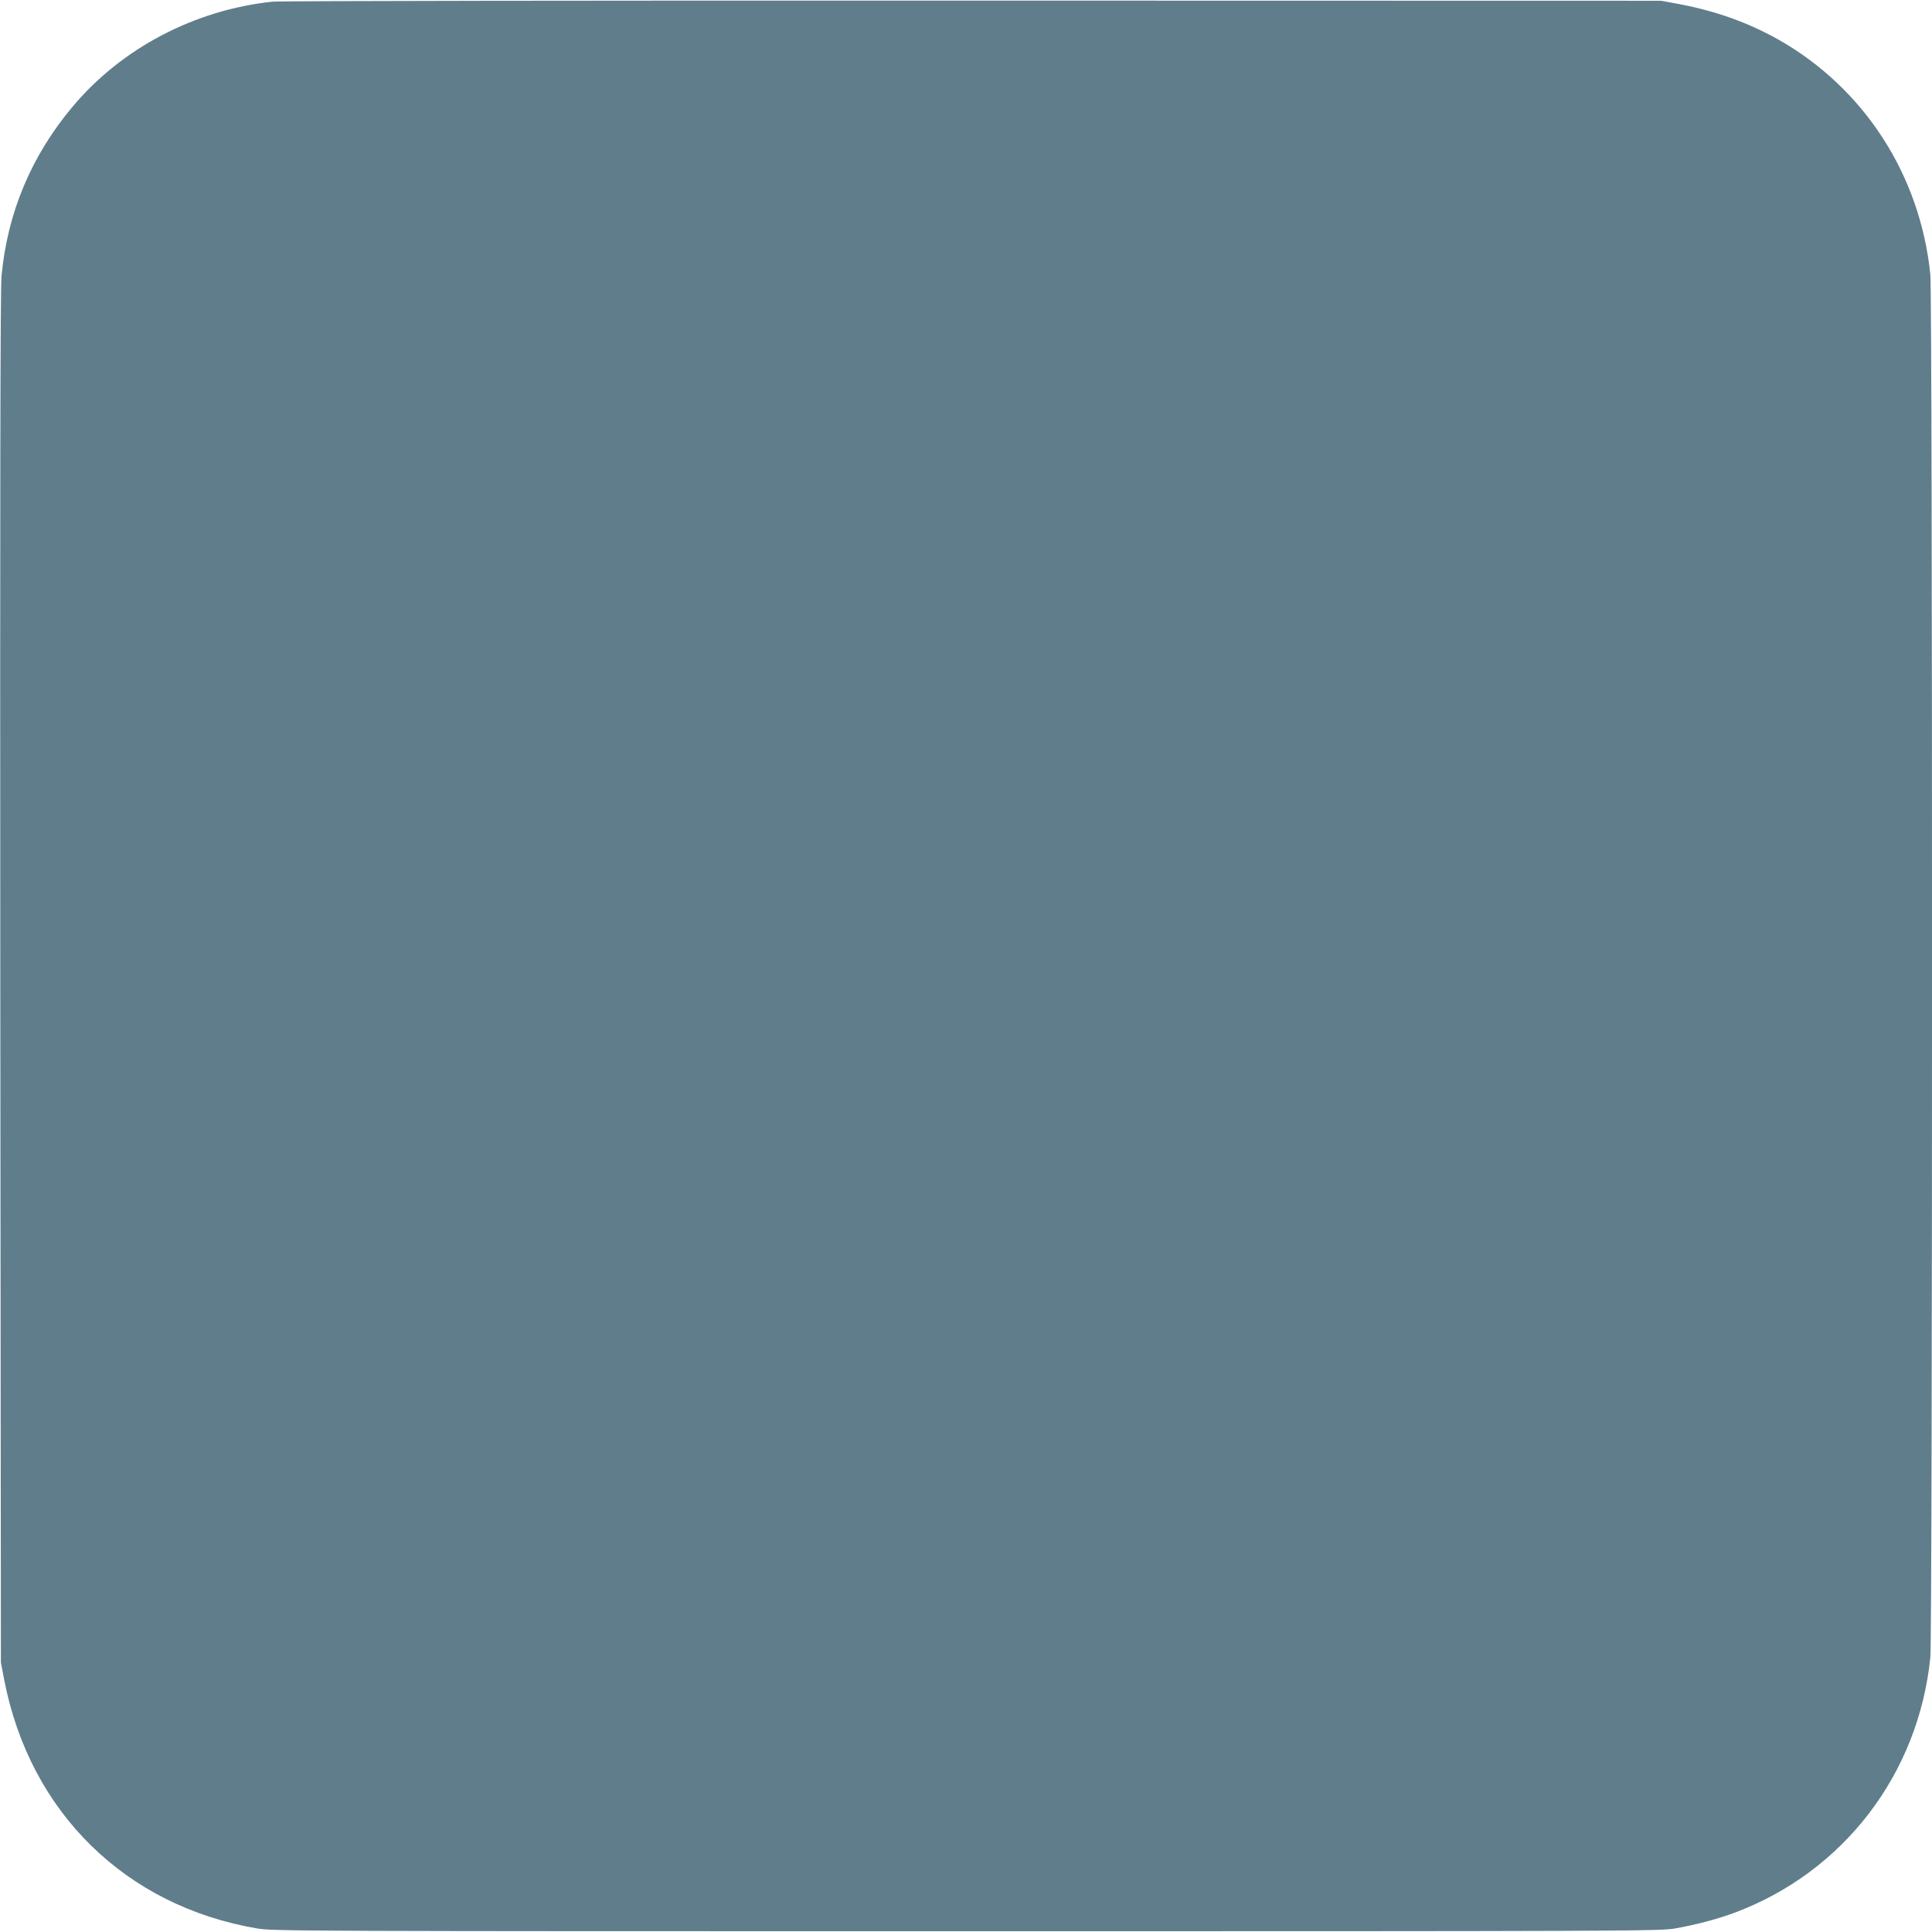 <?xml version="1.0" standalone="no"?>
<!DOCTYPE svg PUBLIC "-//W3C//DTD SVG 20010904//EN"
 "http://www.w3.org/TR/2001/REC-SVG-20010904/DTD/svg10.dtd">
<svg version="1.0" xmlns="http://www.w3.org/2000/svg"
 width="1280pt" height="1280pt" viewBox="0 0 1280 1280"
 preserveAspectRatio="xMidYMid meet">
<g transform="translate(0,1280) scale(0.1,-0.1)"
fill="#607d8b" stroke="none">
<path d="M1805 12789 c-517 -55 -1001 -309 -1326 -698 -272 -325 -430 -701
-469 -1121 -8 -81 -10 -1456 -8 -4650 l4 -4535 22 -115 c170 -877 805 -1500
1679 -1647 103 -17 301 -18 4698 -18 4362 0 4595 1 4690 18 142 25 285 63 395
104 722 269 1220 917 1299 1692 15 145 15 9017 0 9162 -67 661 -440 1236
-1007 1557 -199 112 -412 188 -652 234 l-125 23 -4560 1 c-2508 1 -4596 -2
-4640 -7z"/>
</g>
</svg>

